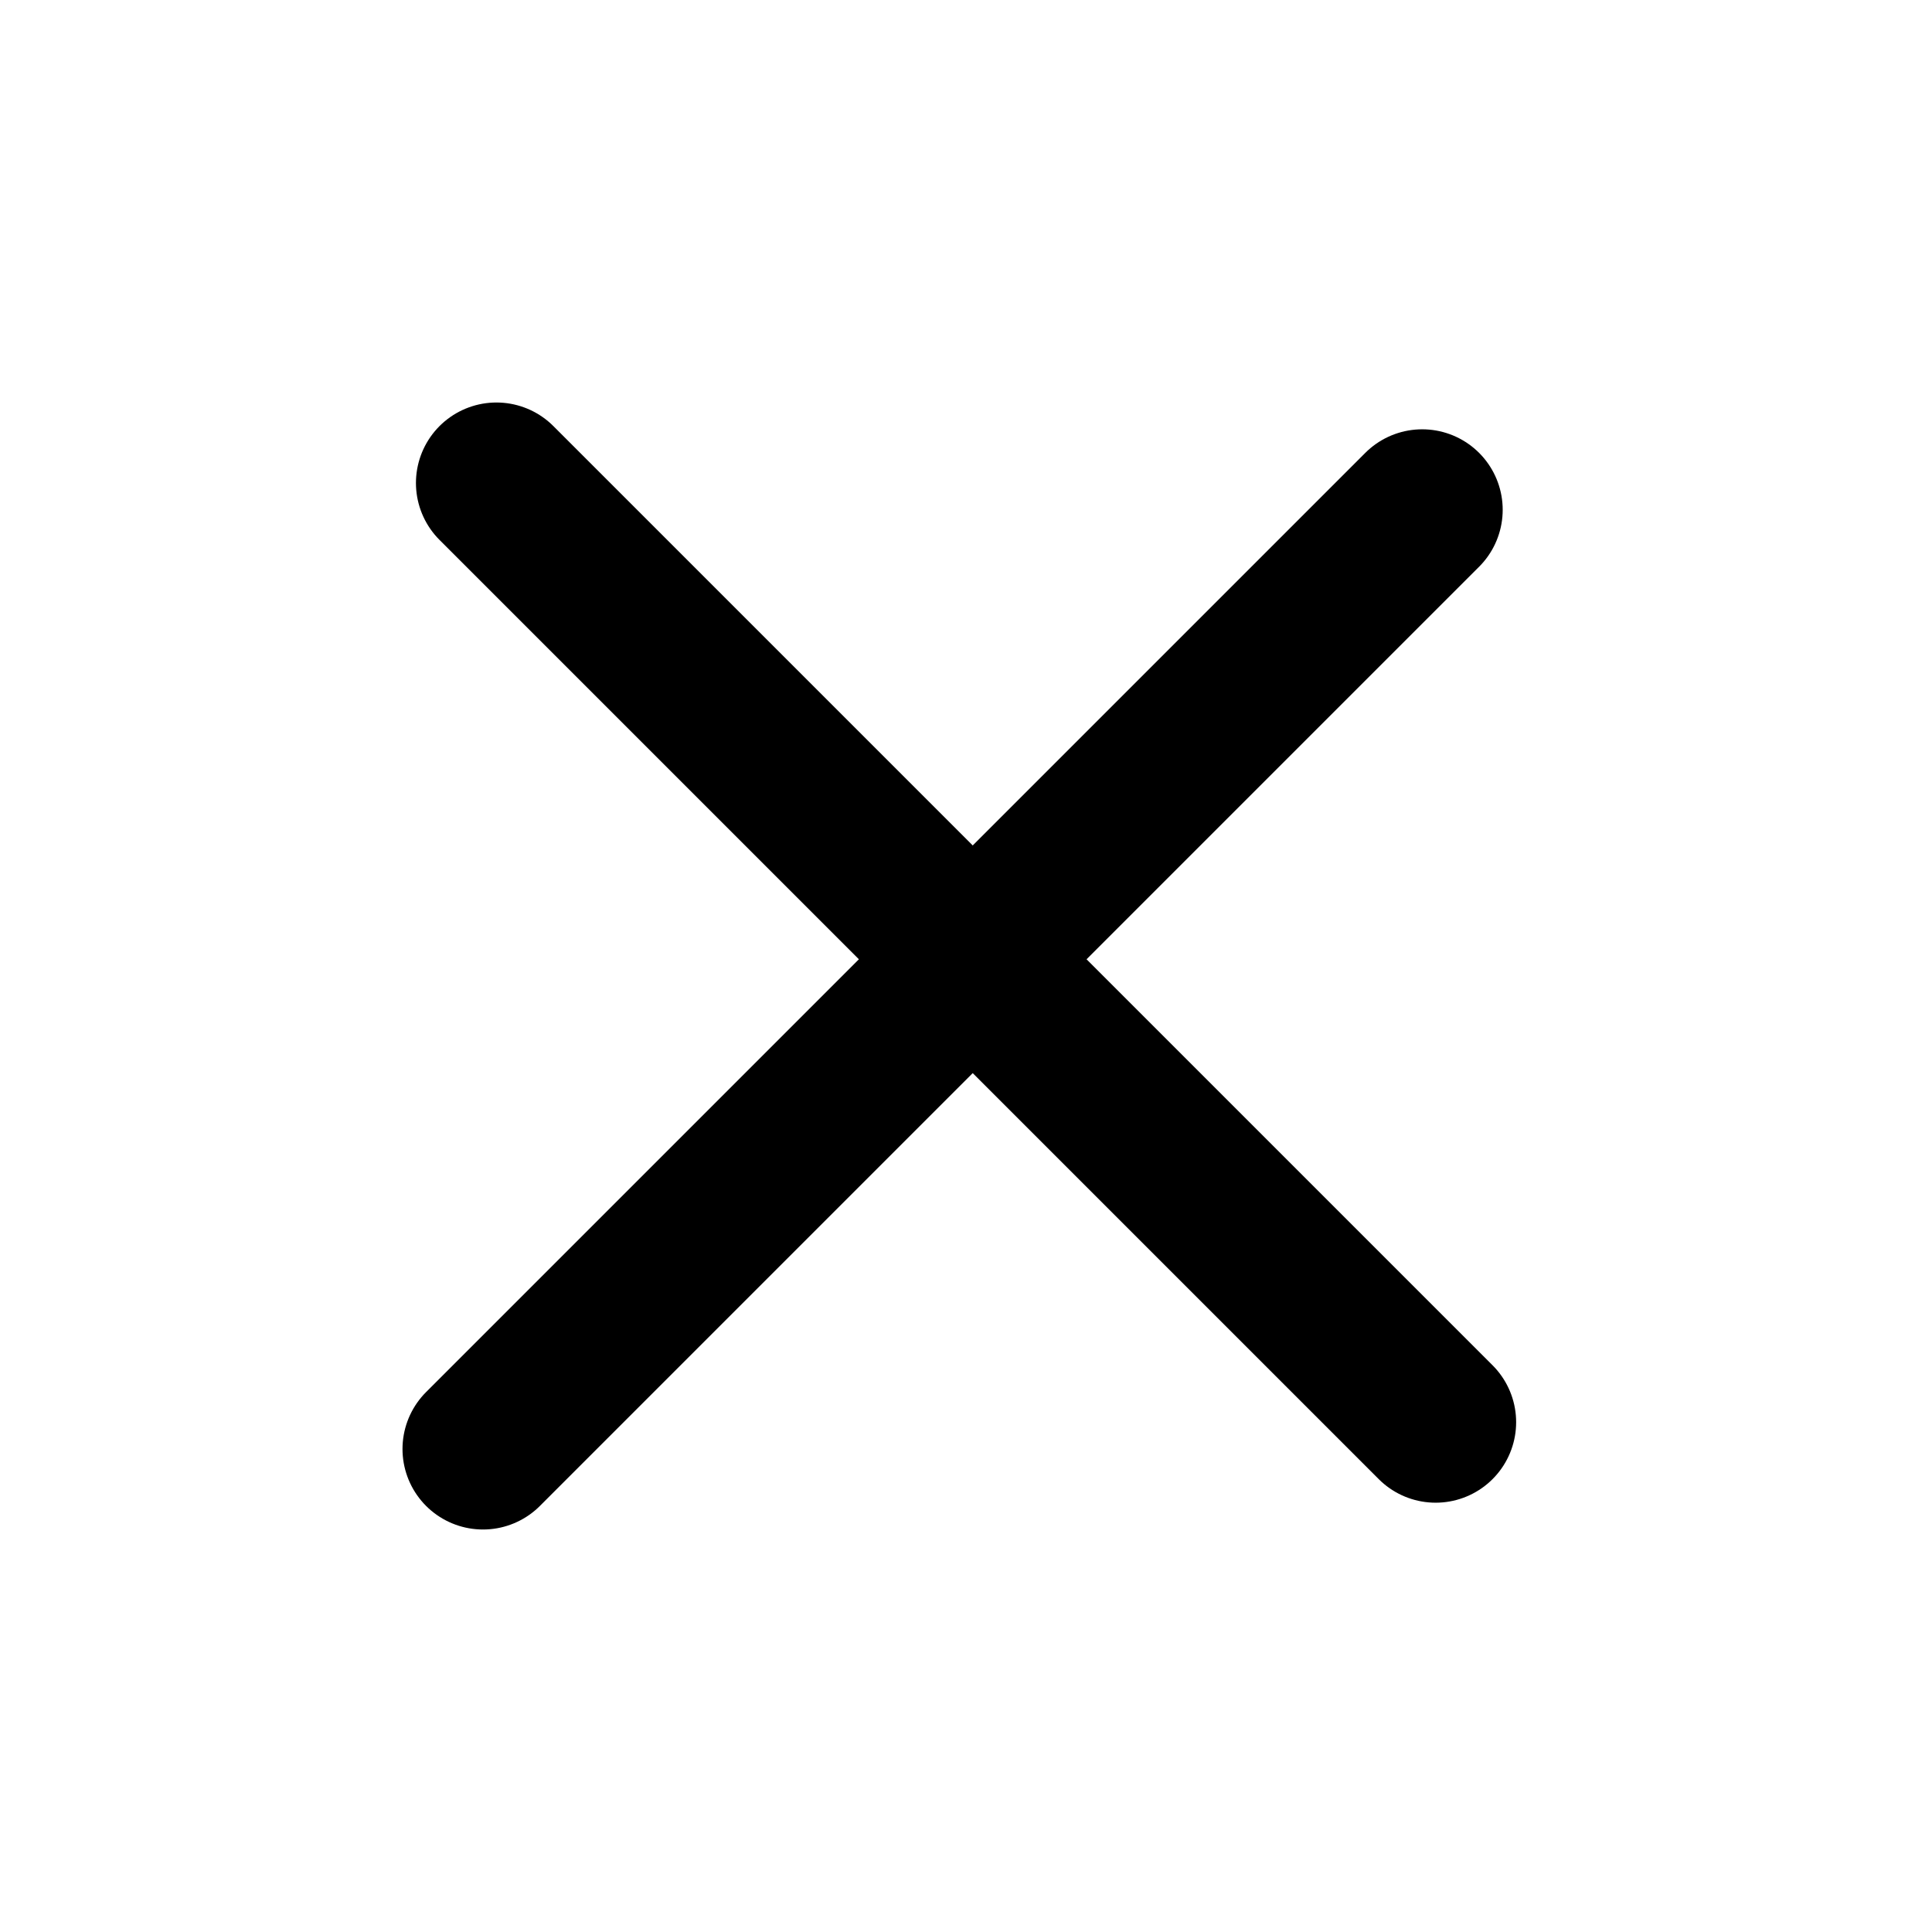 <svg width="24" height="24" viewBox="0 0 24 24" fill="none" xmlns="http://www.w3.org/2000/svg">
<g clip-path="url(#clip0_125_339)">
<path d="M6 18L17.667 6.333" stroke="black" stroke-width="2" stroke-linecap="round" stroke-linejoin="round"/>
<path d="M6.167 6L17.834 17.667" stroke="black" stroke-width="2" stroke-linecap="round" stroke-linejoin="round"/>
</g>
<defs>
<clipPath id="clip0_125_339">
<rect width="24" height="24" fill="white"/>
</clipPath>
</defs>
</svg>
